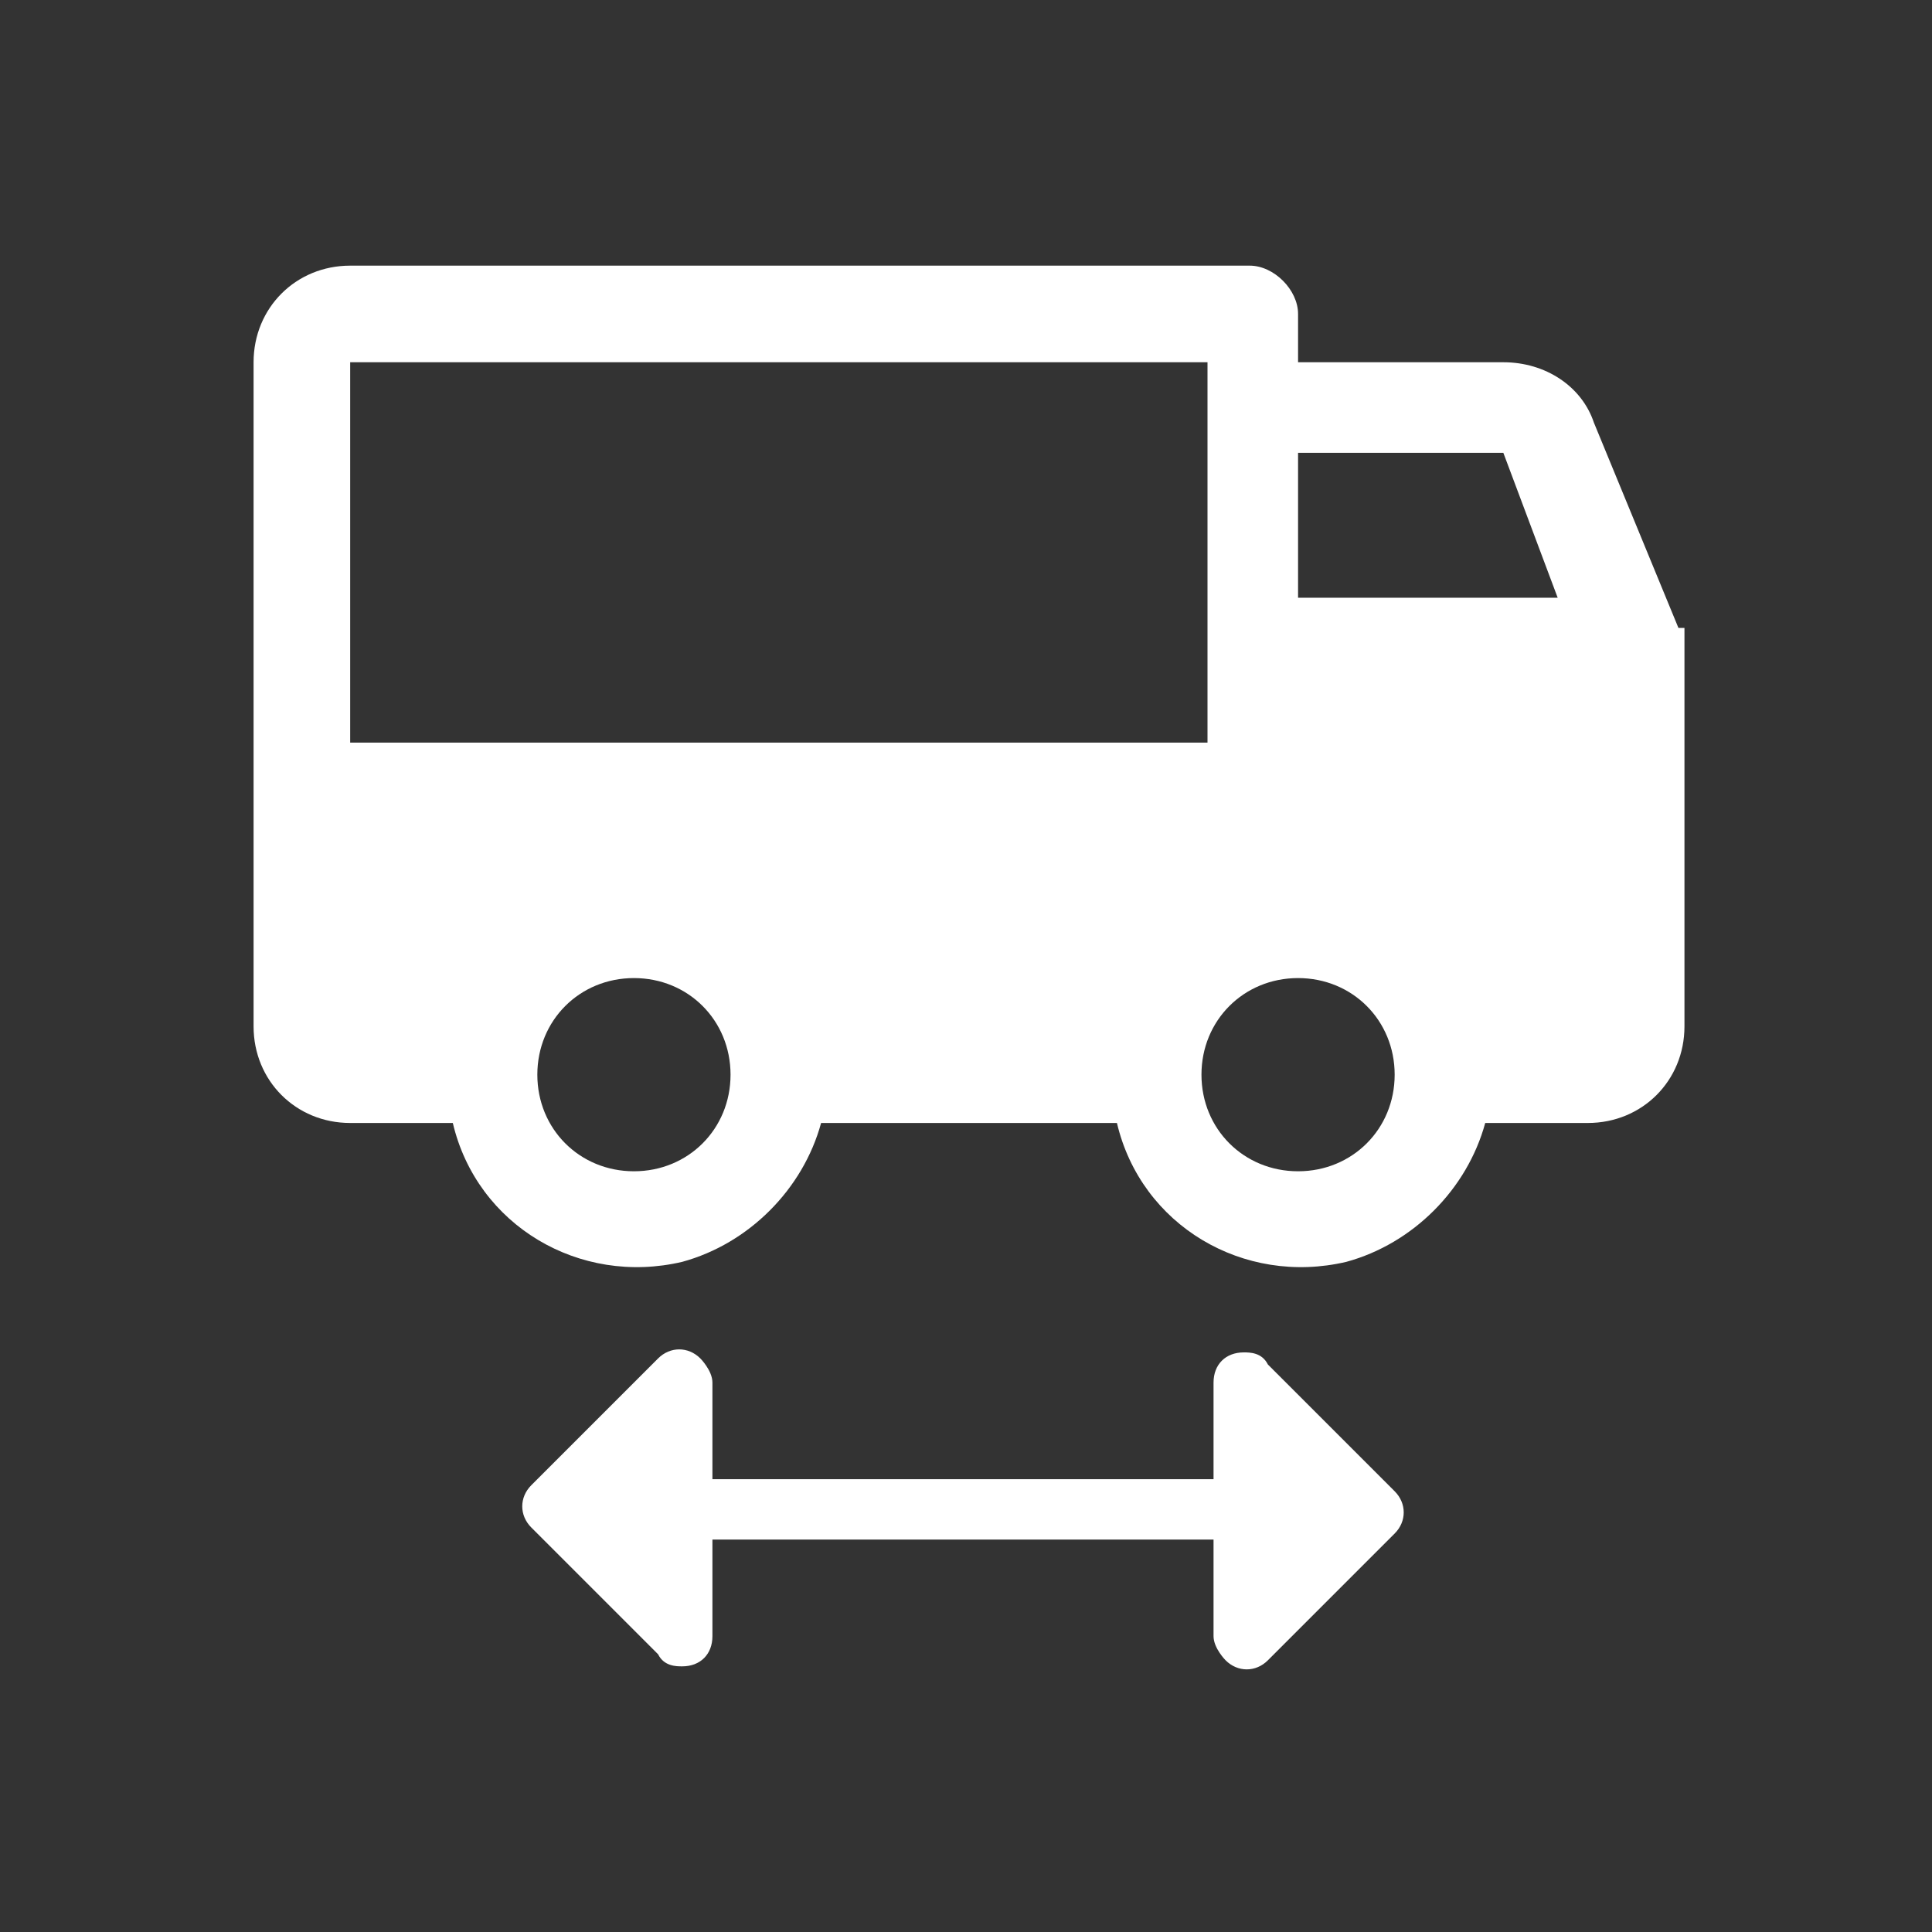 <?xml version="1.0" encoding="UTF-8"?>
<svg id="Layer_1" xmlns="http://www.w3.org/2000/svg" version="1.1" viewBox="0 0 32 32">
  <rect x="0" y="0" width="32" height="32" fill="#333333" stroke="none"/>
  <!-- Generator: Adobe Illustrator 29.6.1, SVG Export Plug-In . SVG Version: 2.1.1 Build 9)  -->
  <defs>
    <style>
      .st0 {
        fill: #fff;
      }
    </style>
  </defs>
  <path class="st0" d="M27.8,10.4l-1.4-3.4c-.2-.6-.8-1-1.5-1h-3.4v-.8c0-.4-.4-.8-.8-.8H5.8c-.9,0-1.6.7-1.6,1.6v11c0,.9.7,1.6,1.6,1.6h1.7c.4,1.7,2.1,2.7,3.8,2.3,1.1-.3,2-1.2,2.3-2.3h4.9c.4,1.7,2.1,2.7,3.8,2.3,1.1-.3,2-1.2,2.3-2.3h1.7c.9,0,1.6-.7,1.6-1.6v-6.3c0-.1,0-.2,0-.3ZM10.5,19.4c-.9,0-1.6-.7-1.6-1.6s.7-1.6,1.6-1.6,1.6.7,1.6,1.6-.7,1.6-1.6,1.6ZM5.8,12.3v-6.3h14.2v6.3H5.8ZM21.5,19.4c-.9,0-1.6-.7-1.6-1.6s.7-1.6,1.6-1.6,1.6.7,1.6,1.6-.7,1.6-1.6,1.6ZM21.5,9.9v-2.4h3.4l.9,2.4h-4.4Z"/>
  <path class="st0" d="M23.1,25.4l-2.1,2.1c-.2.2-.5.2-.7,0,0,0-.2-.2-.2-.4v-1.6h-8.3v1.6c0,.3-.2.5-.5.5-.1,0-.3,0-.4-.2l-2.1-2.1c-.2-.2-.2-.5,0-.7,0,0,0,0,0,0l2.1-2.1c.2-.2.5-.2.7,0,0,0,.2.2.2.4v1.6h8.3v-1.6c0-.3.2-.5.5-.5.1,0,.3,0,.4.2l2.1,2.1c.2.2.2.5,0,.7h0Z"/>
</svg>